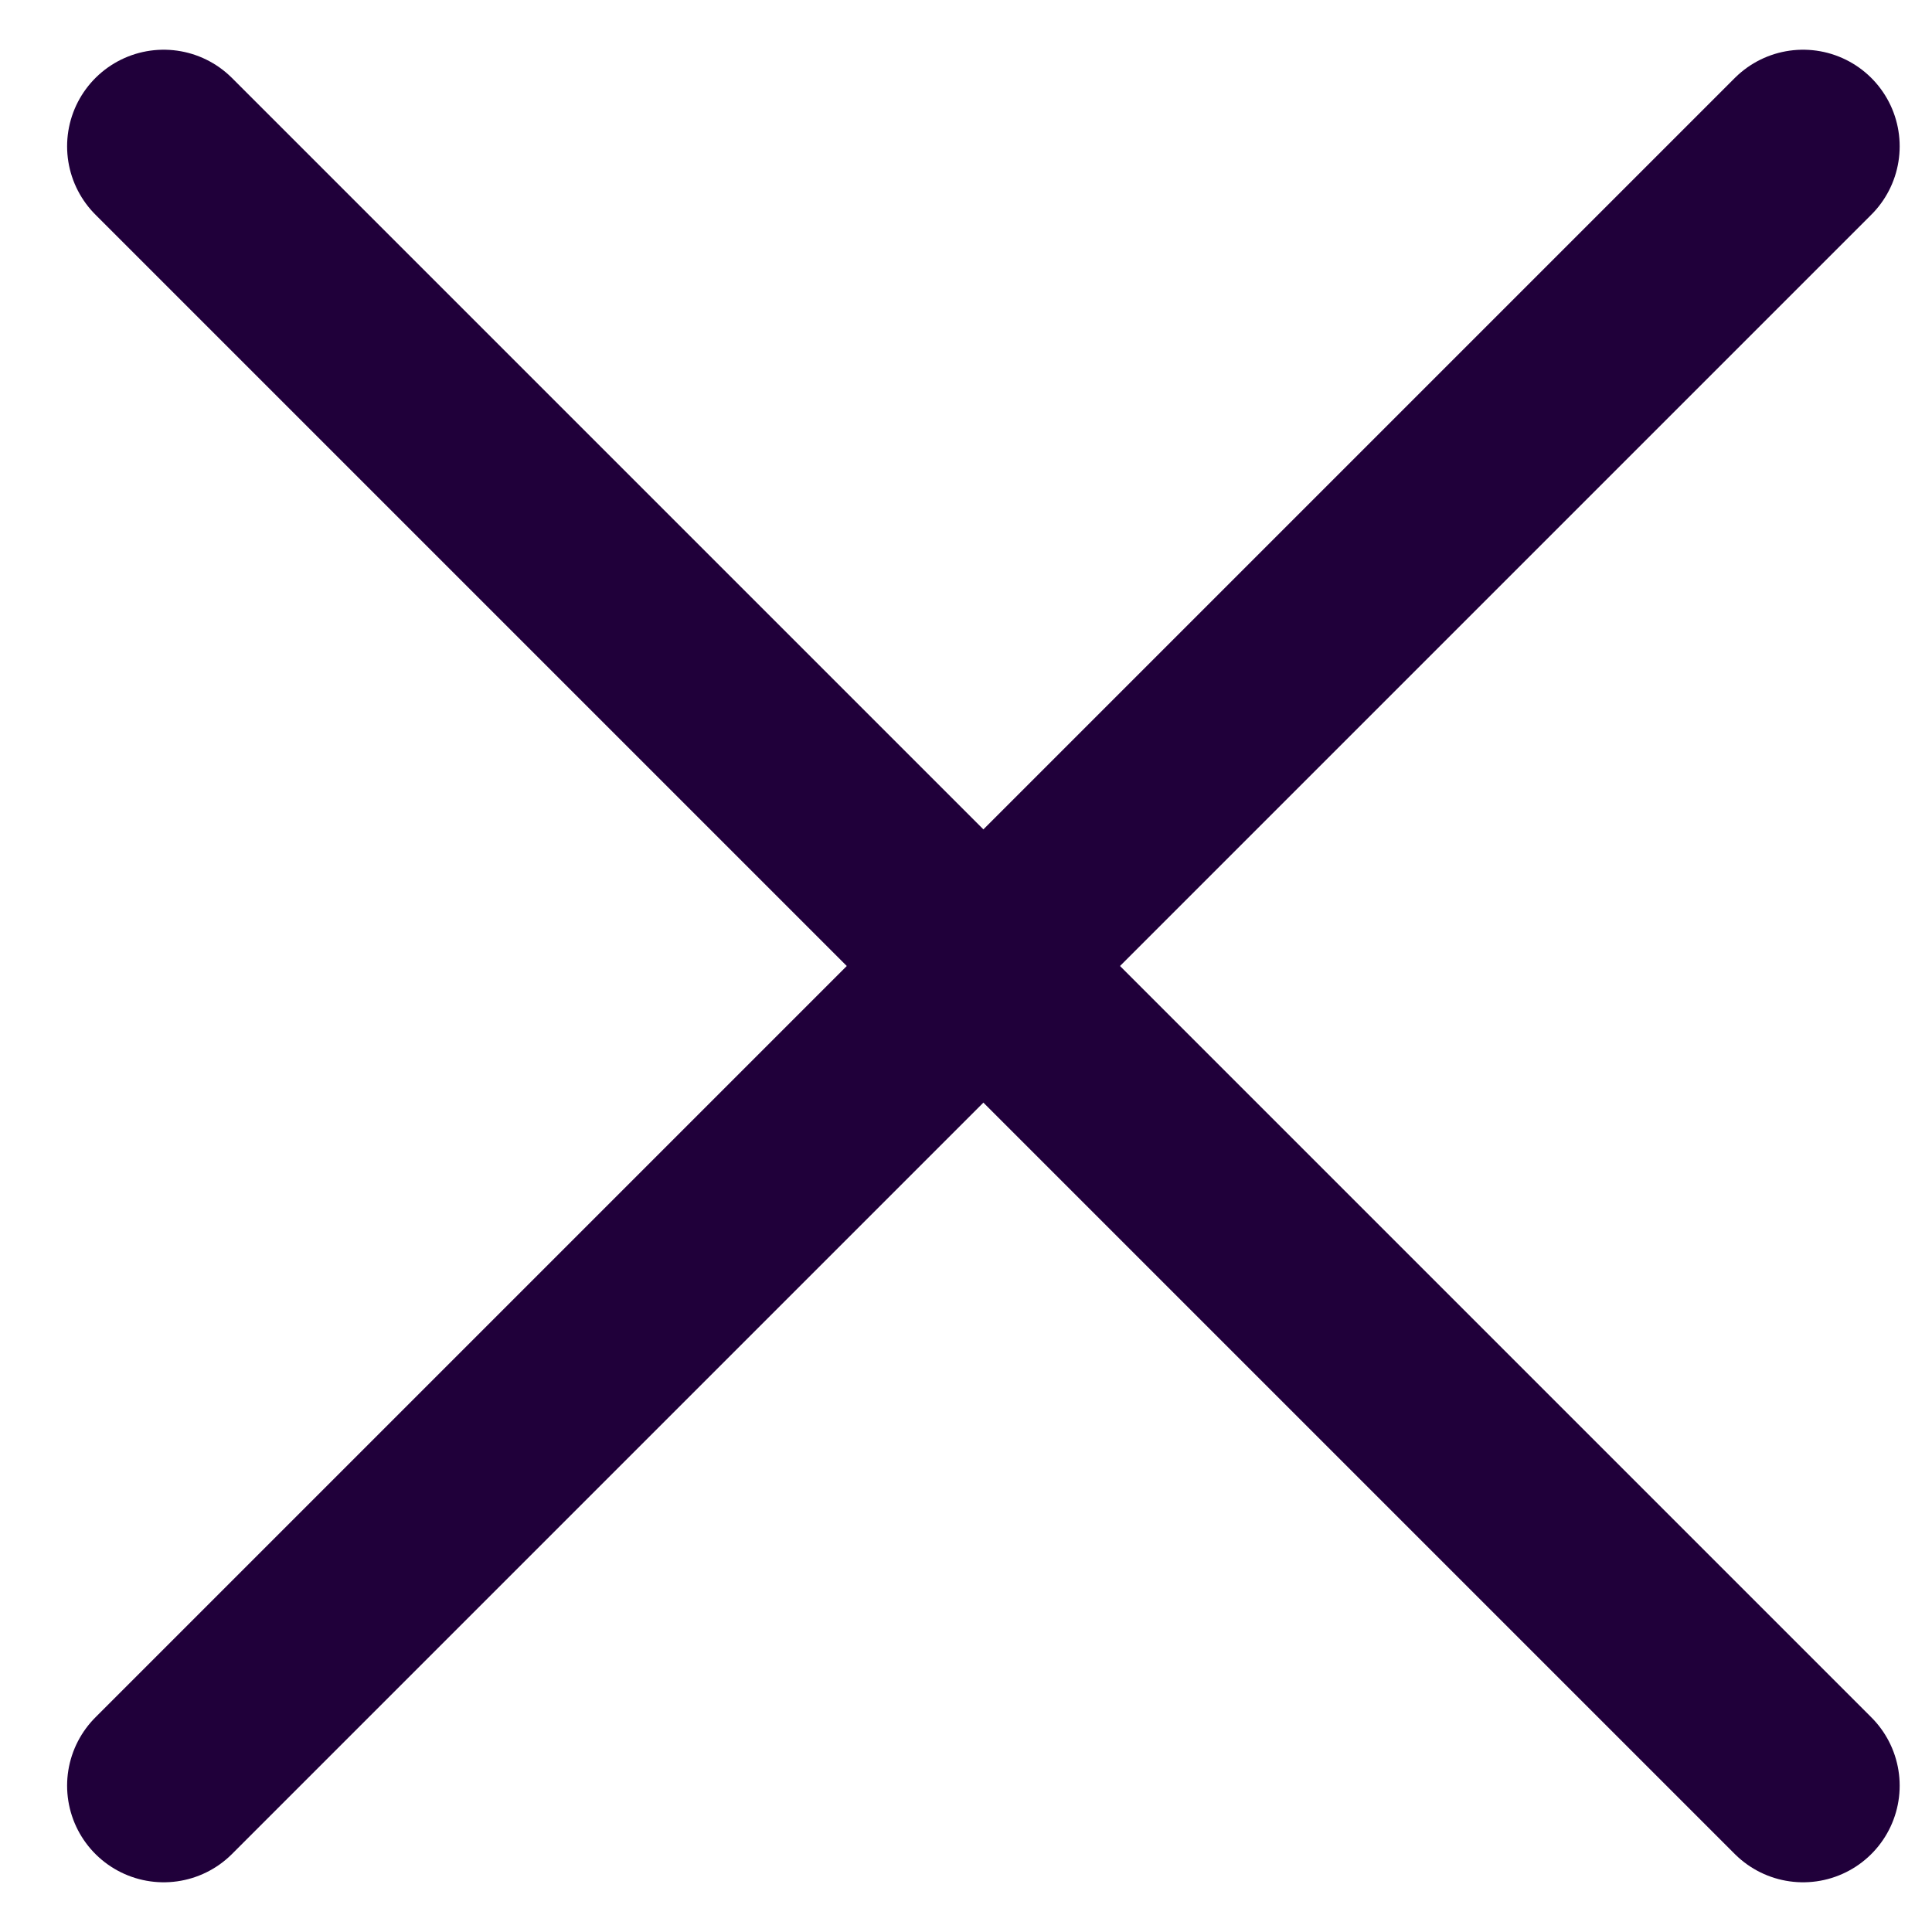 <svg width="15" height="15" viewBox="0 0 15 15" fill="none" xmlns="http://www.w3.org/2000/svg">
<path d="M13.999 1.136L1.271 13.864" stroke="#20003A" stroke-width="1.5" stroke-miterlimit="10" stroke-linecap="round" stroke-linejoin="round"/>
<path d="M1.271 1.136L13.999 13.864" stroke="#20003A" stroke-width="1.5" stroke-miterlimit="10" stroke-linecap="round" stroke-linejoin="round"/>
</svg>

